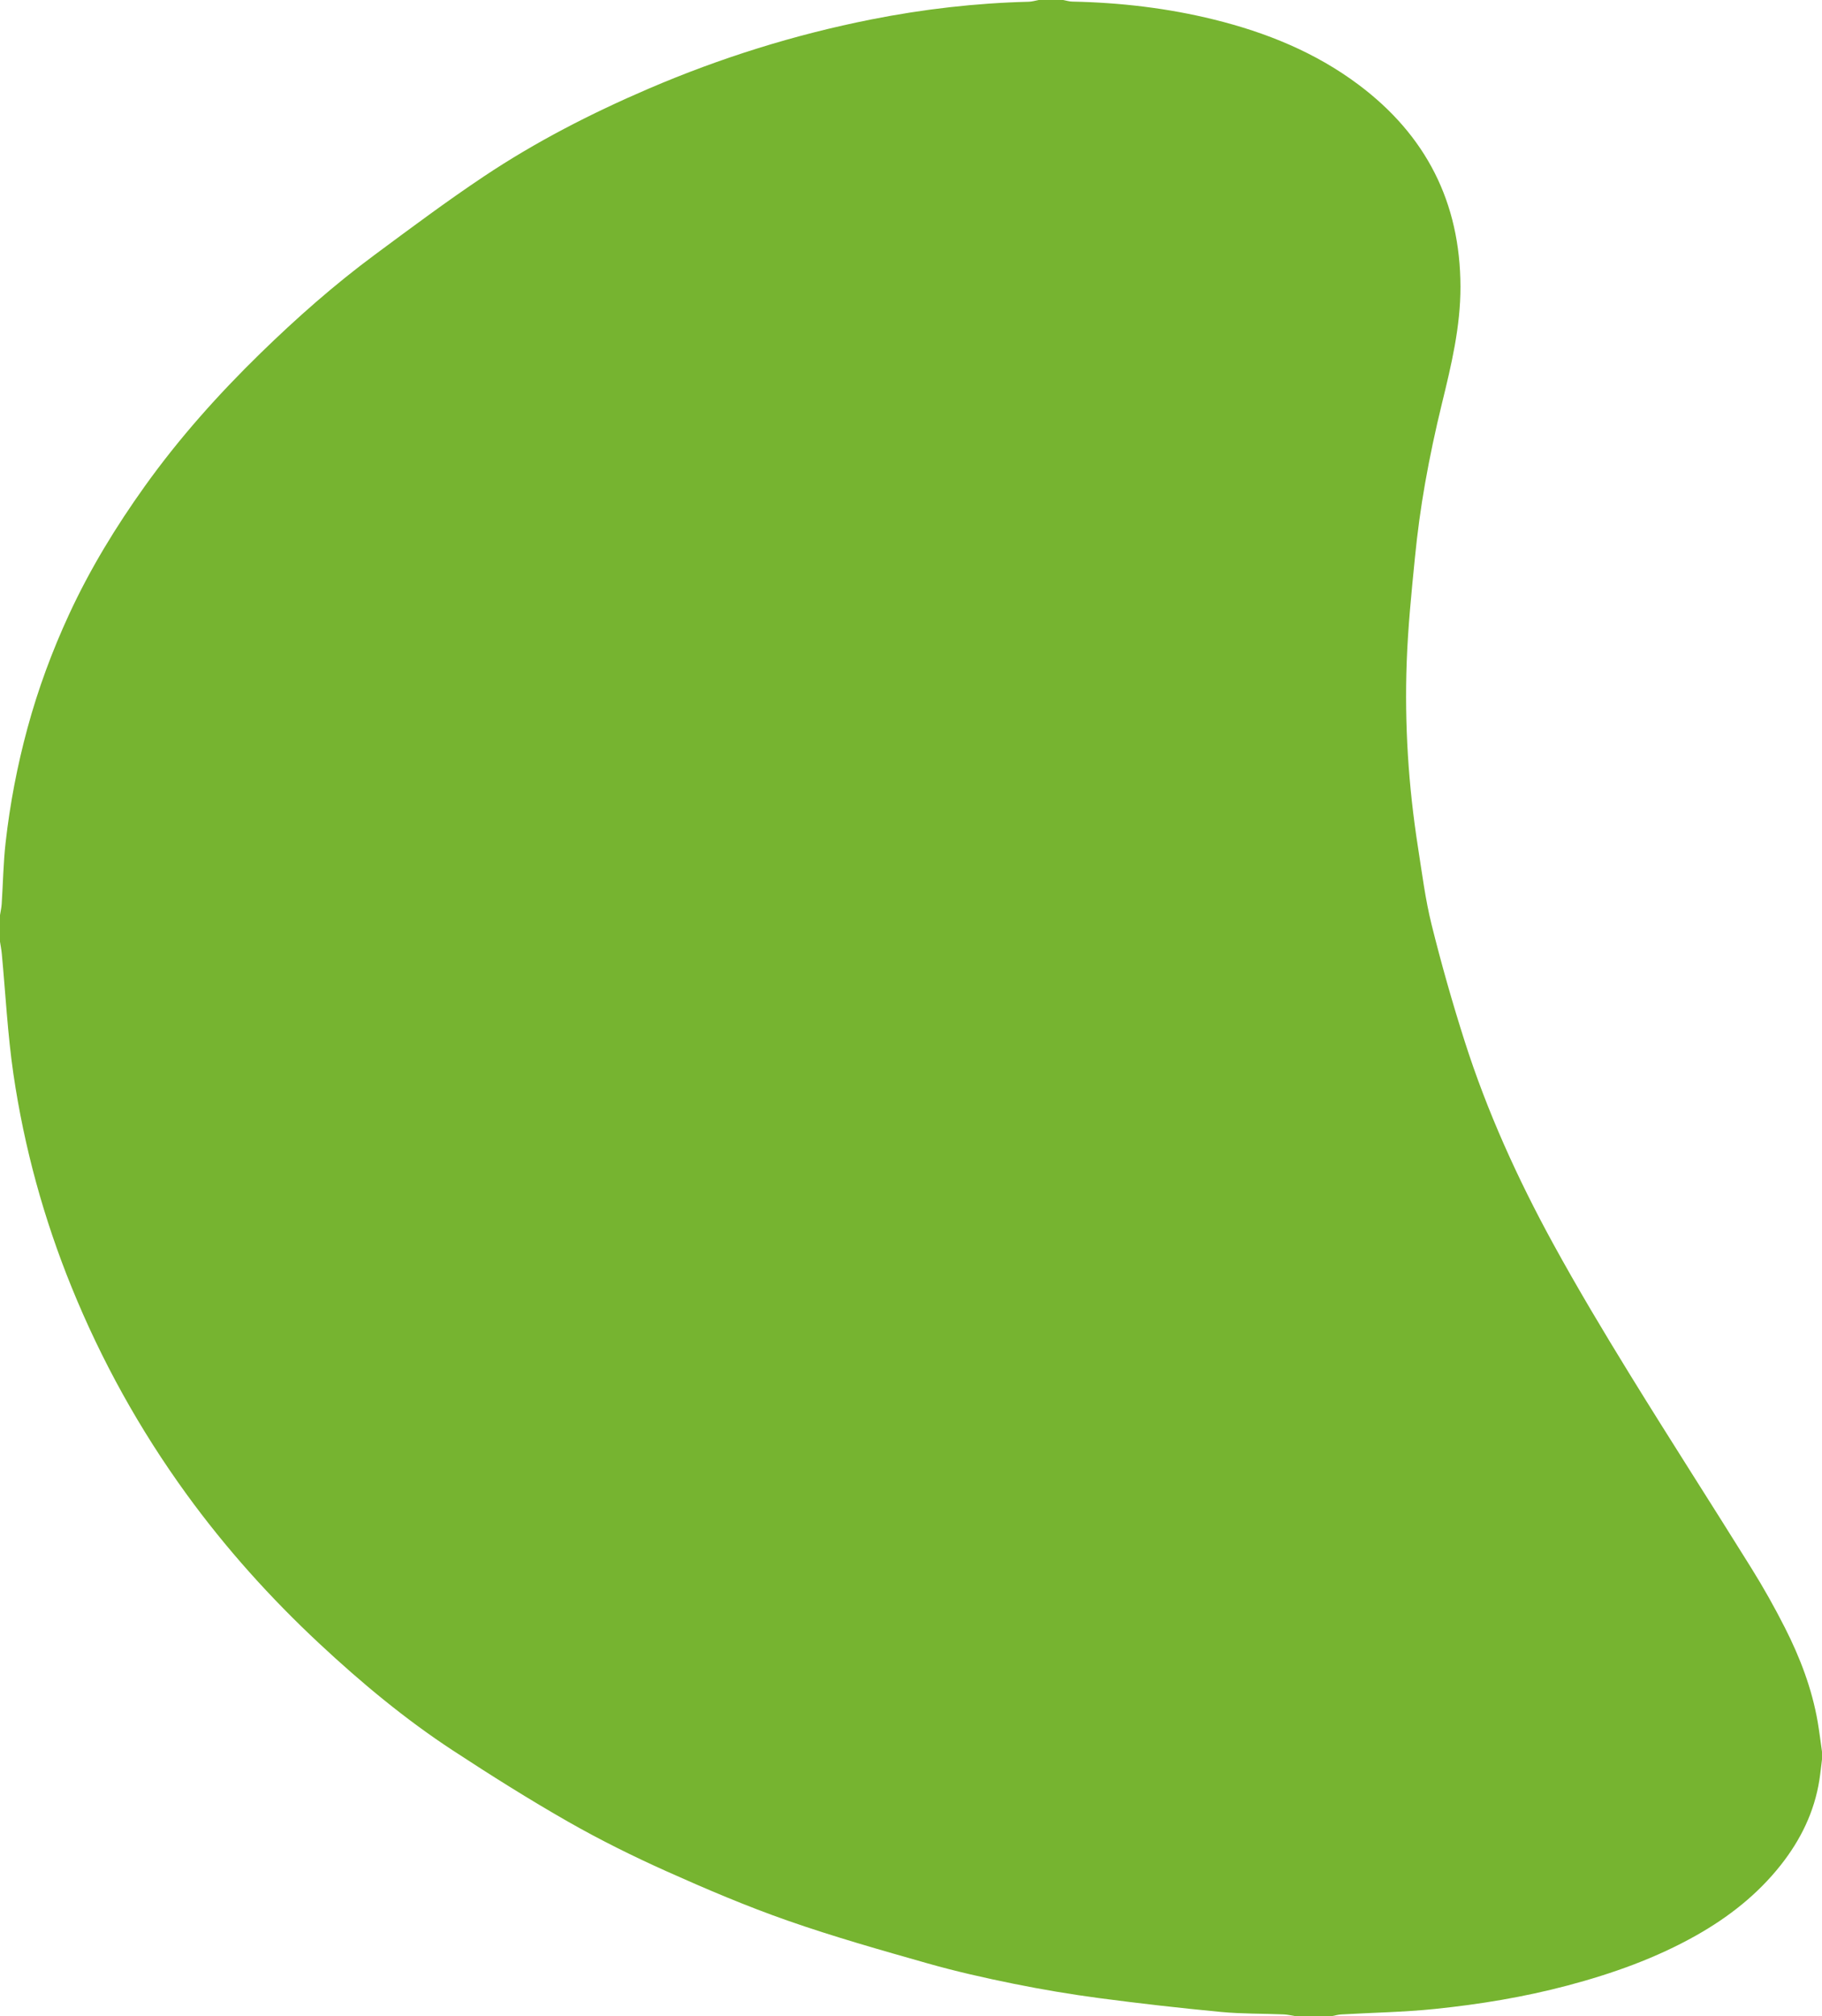 <?xml version="1.0" encoding="UTF-8"?><svg id="Calque_2" xmlns="http://www.w3.org/2000/svg" viewBox="0 0 1179 1304"><defs><style>.cls-1{fill:#76b430;}</style></defs><g id="Calque_1-2"><path class="cls-1" d="M672,0c5.33,0,10.67,0,16,0,1.93,.36,3.86,.99,5.8,1.03,31.04,.63,61.74,4.19,91.86,11.64,33.69,8.33,65.49,21.17,93.52,42.17,43.55,32.63,65.75,76.01,65.87,130.61,.05,25.89-5.92,50.73-12.01,75.64-4.18,17.09-7.85,34.34-10.91,51.67-2.8,15.86-4.95,31.86-6.54,47.89-2.24,22.5-4.51,45.05-5.33,67.62-1.46,40.15,1.1,80.16,7.32,119.88,2.62,16.74,4.74,33.65,8.82,50.05,6.29,25.29,13.43,50.4,21.35,75.23,14.55,45.6,34.31,89.08,57.27,131,15.73,28.72,32.57,56.85,49.74,84.74,25.8,41.89,52.47,83.25,78.47,125.02,7.81,12.54,15.09,25.47,21.77,38.64,9.81,19.33,17.53,39.51,21.23,61.02,1.09,6.36,1.85,12.78,2.77,19.17v5c-.56,4.43-1,8.87-1.69,13.28-3.25,20.68-12.15,38.81-25.06,55.13-14.99,18.93-33.59,33.53-54.48,45.33-26.23,14.81-54.35,24.79-83.39,32.49-28.19,7.48-56.88,12.18-85.8,15.16-20.16,2.08-40.51,2.39-60.77,3.56-1.95,.11-3.88,.69-5.82,1.06h-24c-2.44-.38-4.87-.99-7.32-1.09-13.48-.55-27.03-.3-40.44-1.57-26.29-2.5-52.55-5.46-78.74-8.93-18.59-2.46-37.12-5.59-55.5-9.3-18.72-3.79-37.41-8-55.77-13.21-30.35-8.62-60.77-17.23-90.53-27.64-26.48-9.26-52.41-20.28-78.03-31.75-21.78-9.75-43.26-20.39-63.98-32.2-25.37-14.47-50.13-30.08-74.58-46.08-30.95-20.26-59.35-43.89-86.39-69.11-31.72-29.58-60.6-61.67-86.12-96.84-30.21-41.63-54.95-86.2-74.29-133.8-18.04-44.39-30.66-90.38-37.61-137.72-3.78-25.8-5.08-51.96-7.54-77.95-.25-2.62-.77-5.21-1.17-7.82v-17c.38-2.44,.95-4.87,1.11-7.32,.86-13.28,1.06-26.63,2.55-39.83,2.81-24.93,7.51-49.51,14.1-73.79,6.9-25.45,16-50.02,27.04-73.88,13.5-29.2,30.21-56.53,48.91-82.69,22.23-31.08,47.58-59.44,74.89-86.06,23.34-22.74,47.76-44.3,73.97-63.7,23.24-17.2,46.43-34.54,70.47-50.58,33.63-22.45,69.55-40.87,106.72-56.82,46.44-19.93,94.42-34.93,143.97-44.76,33.65-6.68,67.64-10.6,101.96-11.46,2.11-.05,4.21-.71,6.31-1.09Z"/></g></svg>